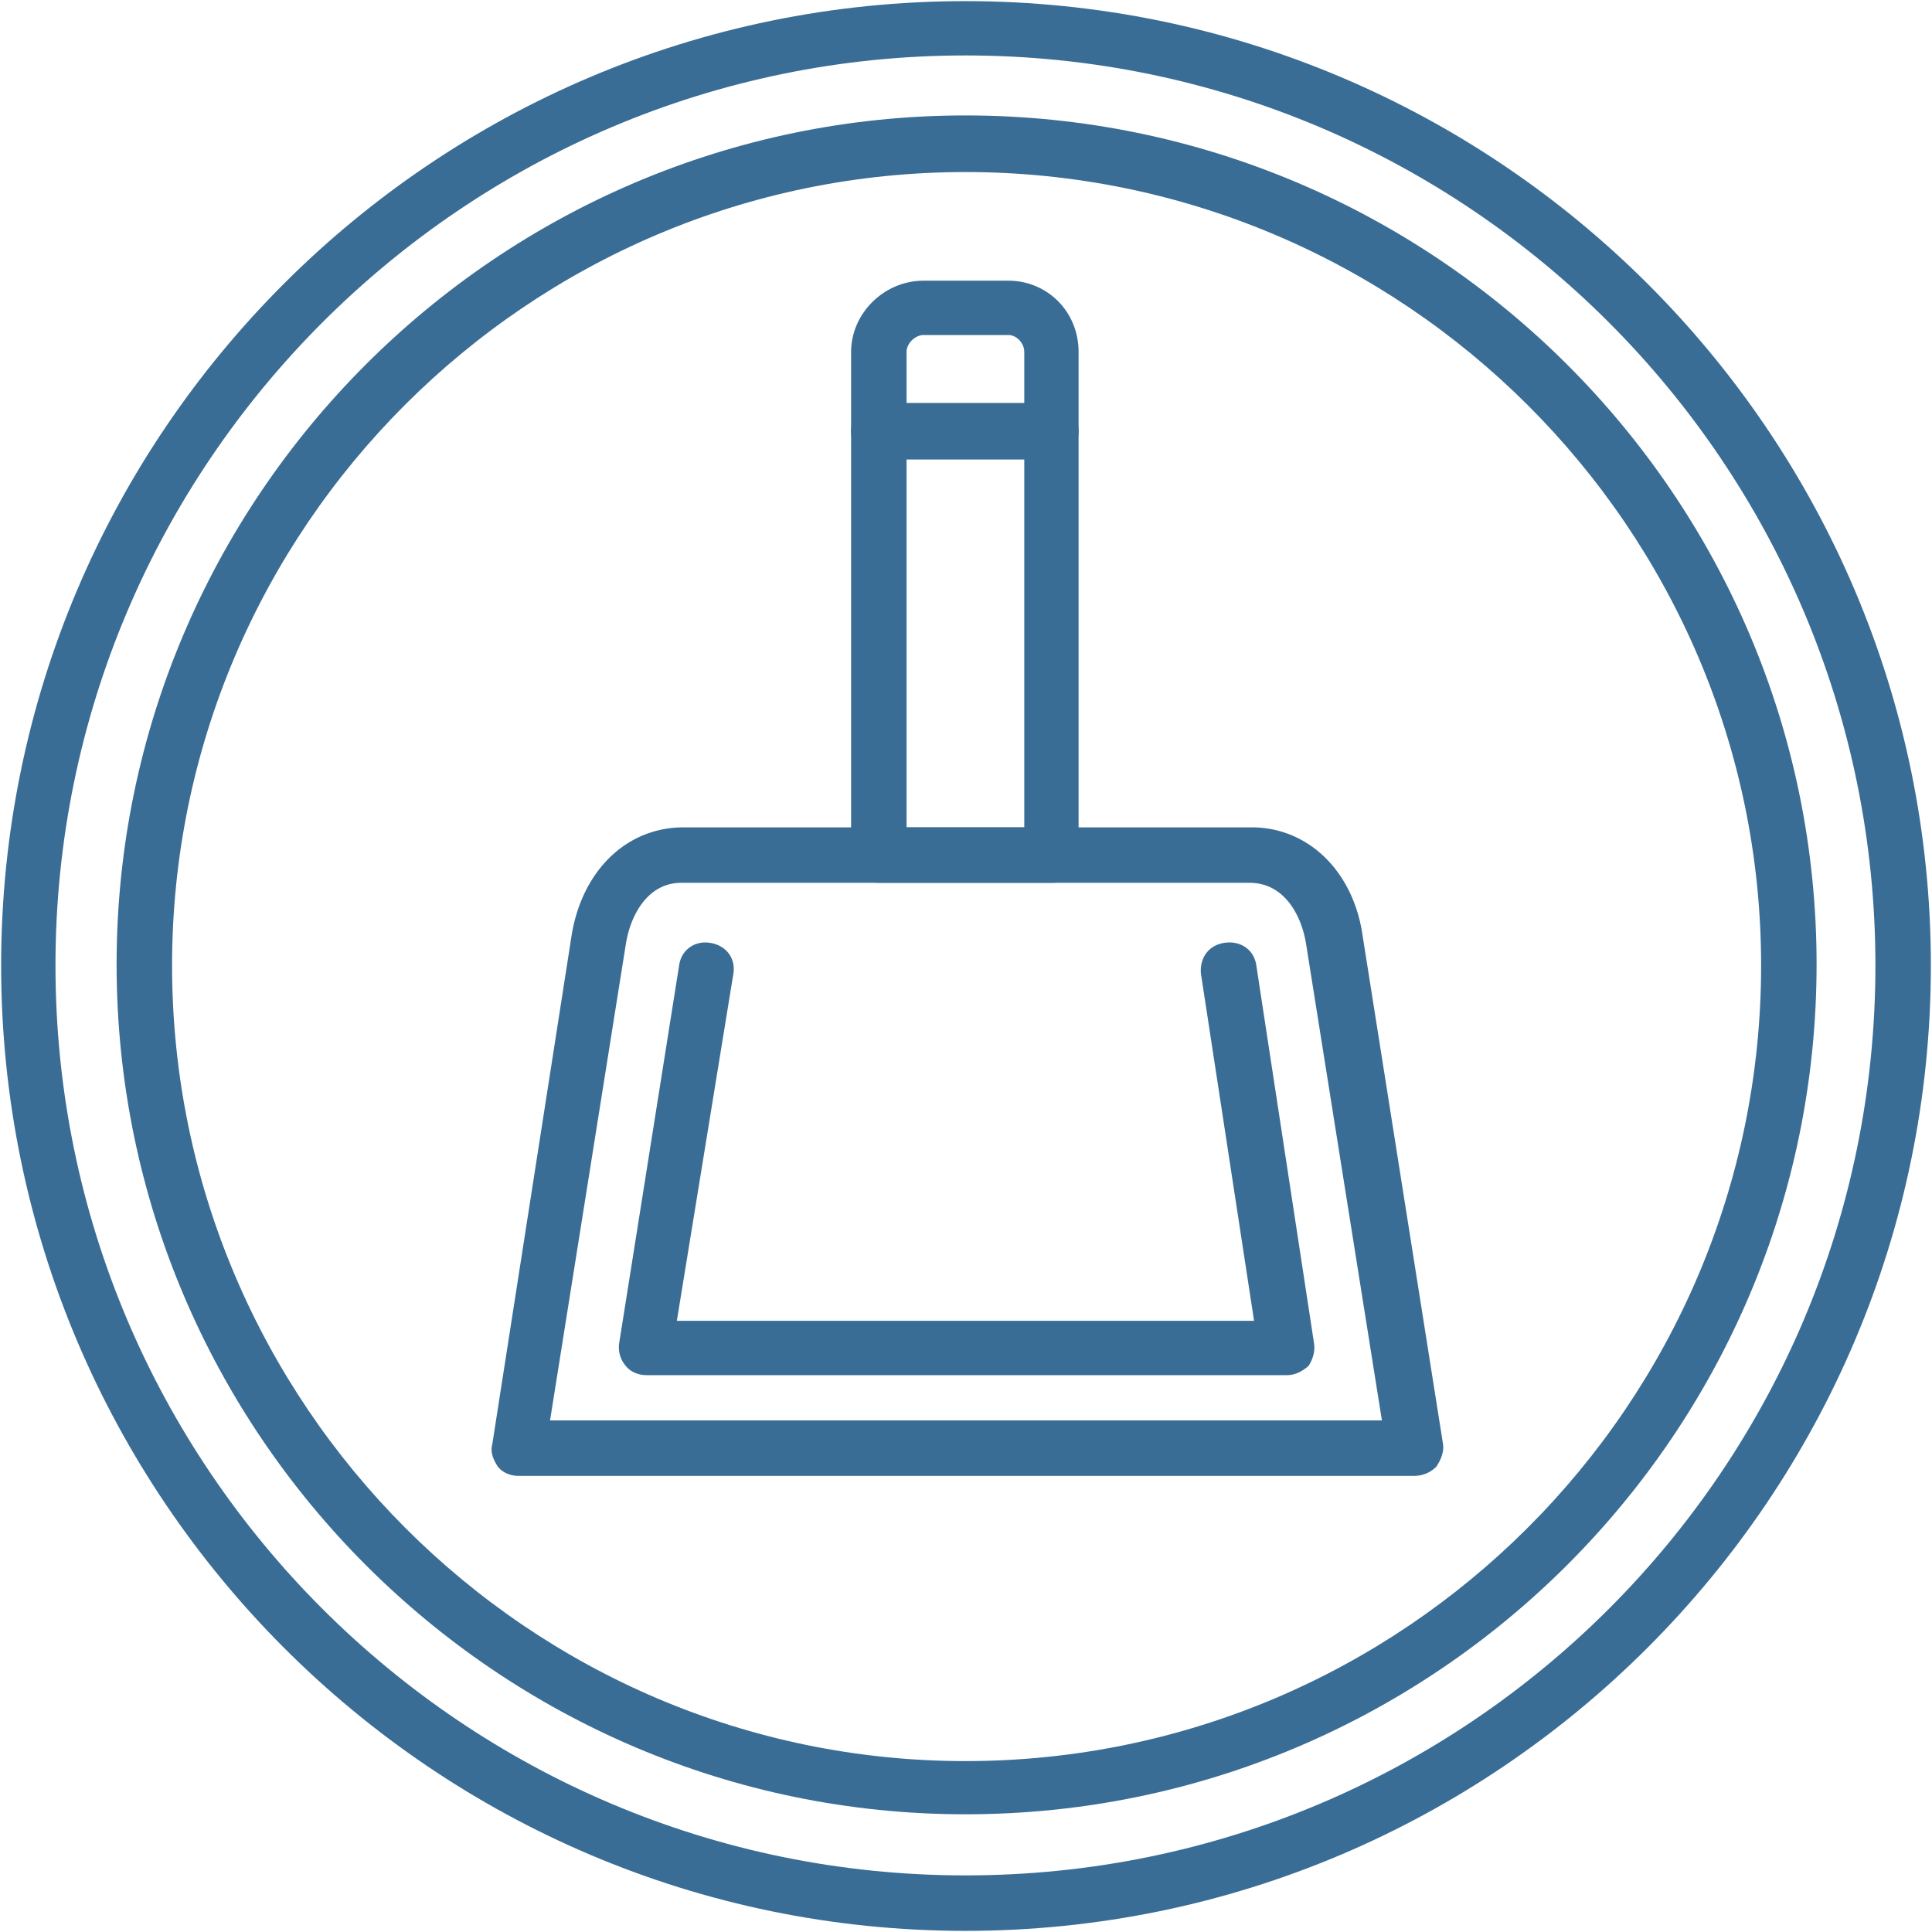 <svg width="80" height="80" fill="none" xmlns="http://www.w3.org/2000/svg"><g clip-path="url(#a)" fill-rule="evenodd" clip-rule="evenodd" fill="#3A6D95"><path d="M39.977 79.953c-22.027 0-39.93-17.95-39.93-39.976C.047 17.95 17.95.047 39.977.047s39.976 17.903 39.976 39.93-17.95 39.976-39.976 39.976Zm0-77.657c-20.762 0-37.68 16.919-37.68 37.68 0 20.809 16.918 37.68 37.68 37.68 20.808 0 37.68-16.871 37.68-37.68 0-20.761-16.872-37.68-37.68-37.68Z"/><path d="M39.977 75.126c-19.355 0-35.149-15.794-35.149-35.196 0-19.356 15.794-35.15 35.15-35.15 19.449 0 35.243 15.794 35.243 35.15 0 19.402-15.794 35.196-35.244 35.196Zm0-68.002c-18.09 0-32.852 14.762-32.852 32.852 0 18.138 14.762 32.947 32.852 32.947 18.138 0 32.947-14.763 32.947-32.947 0-18.09-14.81-32.852-32.947-32.852Z"/><path d="M58.581 61.113H21.463c-.328 0-.656-.14-.843-.375-.188-.281-.328-.609-.235-.937l3.28-21.043c.423-2.671 2.25-4.499 4.64-4.499h23.527c2.344 0 4.218 1.828 4.593 4.5L59.753 59.8c.047.328-.094.656-.282.937a1.28 1.28 0 0 1-.89.375Zm-35.806-2.296h34.447l-3.14-19.73c-.188-1.172-.89-2.532-2.343-2.532H28.212c-1.406 0-2.11 1.36-2.296 2.531l-3.14 19.73Z"/><path d="M53.288 56.942H26.762c-.329 0-.657-.14-.844-.375a1.181 1.181 0 0 1-.281-.937l2.484-15.654c.093-.656.656-1.03 1.265-.937.656.094 1.078.61.984 1.265l-2.343 14.388h23.901l-2.202-14.388c-.047-.656.328-1.171.984-1.265.656-.094 1.218.281 1.312.938l2.39 15.653c.047.328-.047.656-.234.937-.281.234-.562.375-.89.375ZM43.584 36.555h-7.17a1.16 1.16 0 0 1-1.172-1.171V14.575c0-1.593 1.36-2.952 3-2.952h3.515c1.593 0 2.905 1.265 2.905 2.952v20.809c0 .656-.515 1.171-1.078 1.171Zm-5.998-2.296h4.827V14.575c0-.375-.328-.703-.656-.703h-3.515c-.328 0-.703.328-.703.703V34.26h.047Z"/><path d="M43.584 19.028h-7.17a1.16 1.16 0 0 1-1.172-1.172 1.16 1.16 0 0 1 1.172-1.172h7.077a1.16 1.16 0 0 1 1.171 1.172c0 .656-.515 1.172-1.078 1.172Z"/></g><defs><clipPath id="a"><path fill="#fff" d="M0 0h80v80H0z"/></clipPath></defs></svg>